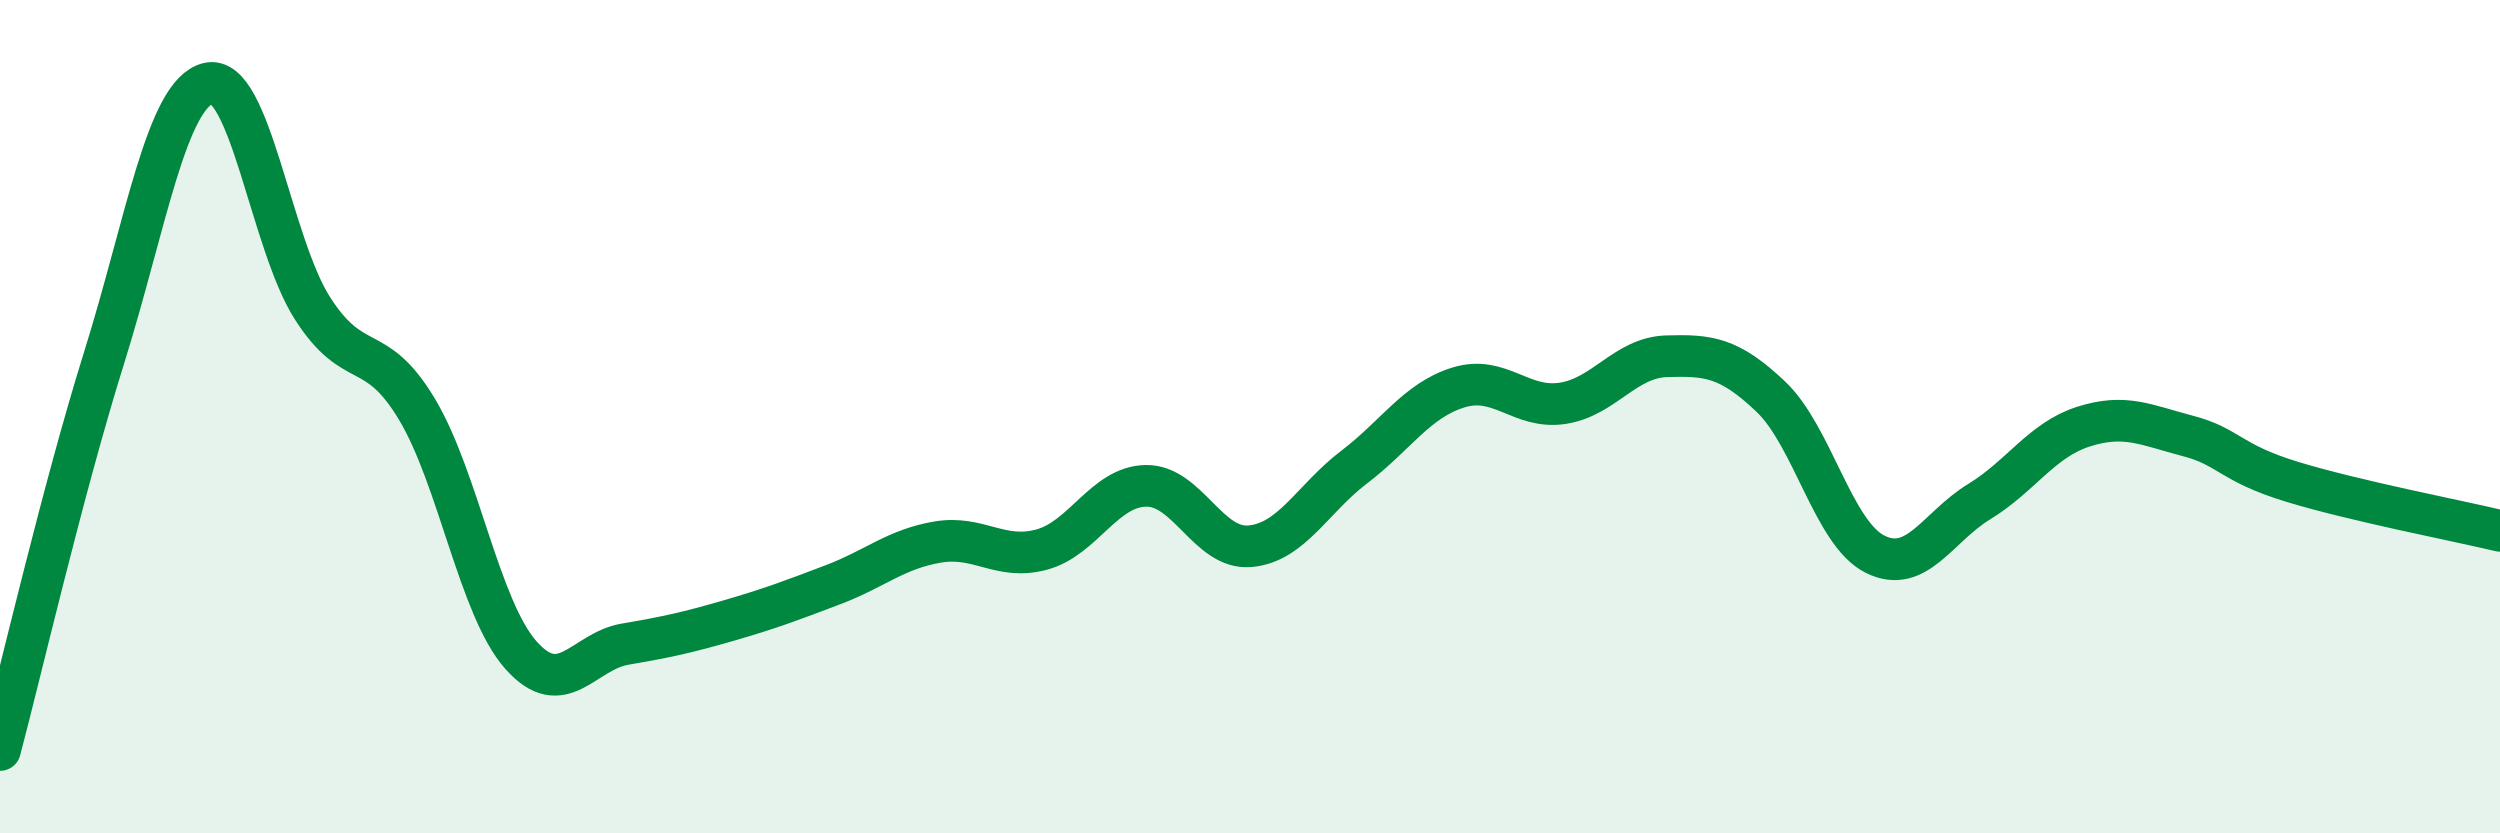 
    <svg width="60" height="20" viewBox="0 0 60 20" xmlns="http://www.w3.org/2000/svg">
      <path
        d="M 0,18 C 0.5,16.12 1.5,11.78 2.5,8.58 C 3.5,5.38 4,2.24 5,2 C 6,1.76 6.5,5.84 7.5,7.4 C 8.5,8.96 9,8.15 10,9.81 C 11,11.47 11.5,14.59 12.5,15.72 C 13.5,16.85 14,15.63 15,15.46 C 16,15.29 16.5,15.18 17.5,14.89 C 18.5,14.6 19,14.41 20,14.03 C 21,13.65 21.5,13.18 22.5,13.01 C 23.5,12.84 24,13.46 25,13.19 C 26,12.92 26.5,11.68 27.5,11.66 C 28.5,11.64 29,13.2 30,13.11 C 31,13.02 31.5,11.97 32.5,11.21 C 33.5,10.45 34,9.61 35,9.3 C 36,8.99 36.5,9.83 37.5,9.68 C 38.5,9.53 39,8.58 40,8.55 C 41,8.52 41.5,8.57 42.5,9.52 C 43.5,10.47 44,12.8 45,13.3 C 46,13.8 46.5,12.65 47.5,12.04 C 48.5,11.43 49,10.56 50,10.24 C 51,9.92 51.5,10.2 52.5,10.46 C 53.5,10.72 53.5,11.1 55,11.56 C 56.5,12.02 59,12.5 60,12.74L60 20L0 20Z"
        fill="#008740"
        opacity="0.1"
        stroke-linecap="round"
        stroke-linejoin="round"
      />
      <path
        d="M 0,18 C 0.5,16.12 1.5,11.78 2.5,8.58 C 3.5,5.38 4,2.24 5,2 C 6,1.76 6.5,5.84 7.5,7.4 C 8.5,8.96 9,8.15 10,9.81 C 11,11.47 11.5,14.59 12.5,15.72 C 13.5,16.85 14,15.63 15,15.46 C 16,15.29 16.5,15.18 17.5,14.89 C 18.5,14.6 19,14.41 20,14.03 C 21,13.65 21.5,13.18 22.5,13.01 C 23.5,12.84 24,13.46 25,13.19 C 26,12.92 26.5,11.68 27.5,11.66 C 28.5,11.64 29,13.2 30,13.11 C 31,13.02 31.5,11.97 32.5,11.21 C 33.5,10.45 34,9.61 35,9.3 C 36,8.99 36.5,9.83 37.5,9.68 C 38.5,9.53 39,8.58 40,8.55 C 41,8.52 41.5,8.57 42.5,9.52 C 43.5,10.47 44,12.8 45,13.3 C 46,13.8 46.5,12.65 47.5,12.04 C 48.5,11.43 49,10.56 50,10.24 C 51,9.92 51.5,10.2 52.5,10.46 C 53.5,10.72 53.5,11.1 55,11.56 C 56.5,12.02 59,12.5 60,12.74"
        stroke="#008740"
        stroke-width="1"
        fill="none"
        stroke-linecap="round"
        stroke-linejoin="round"
      />
    </svg>
  